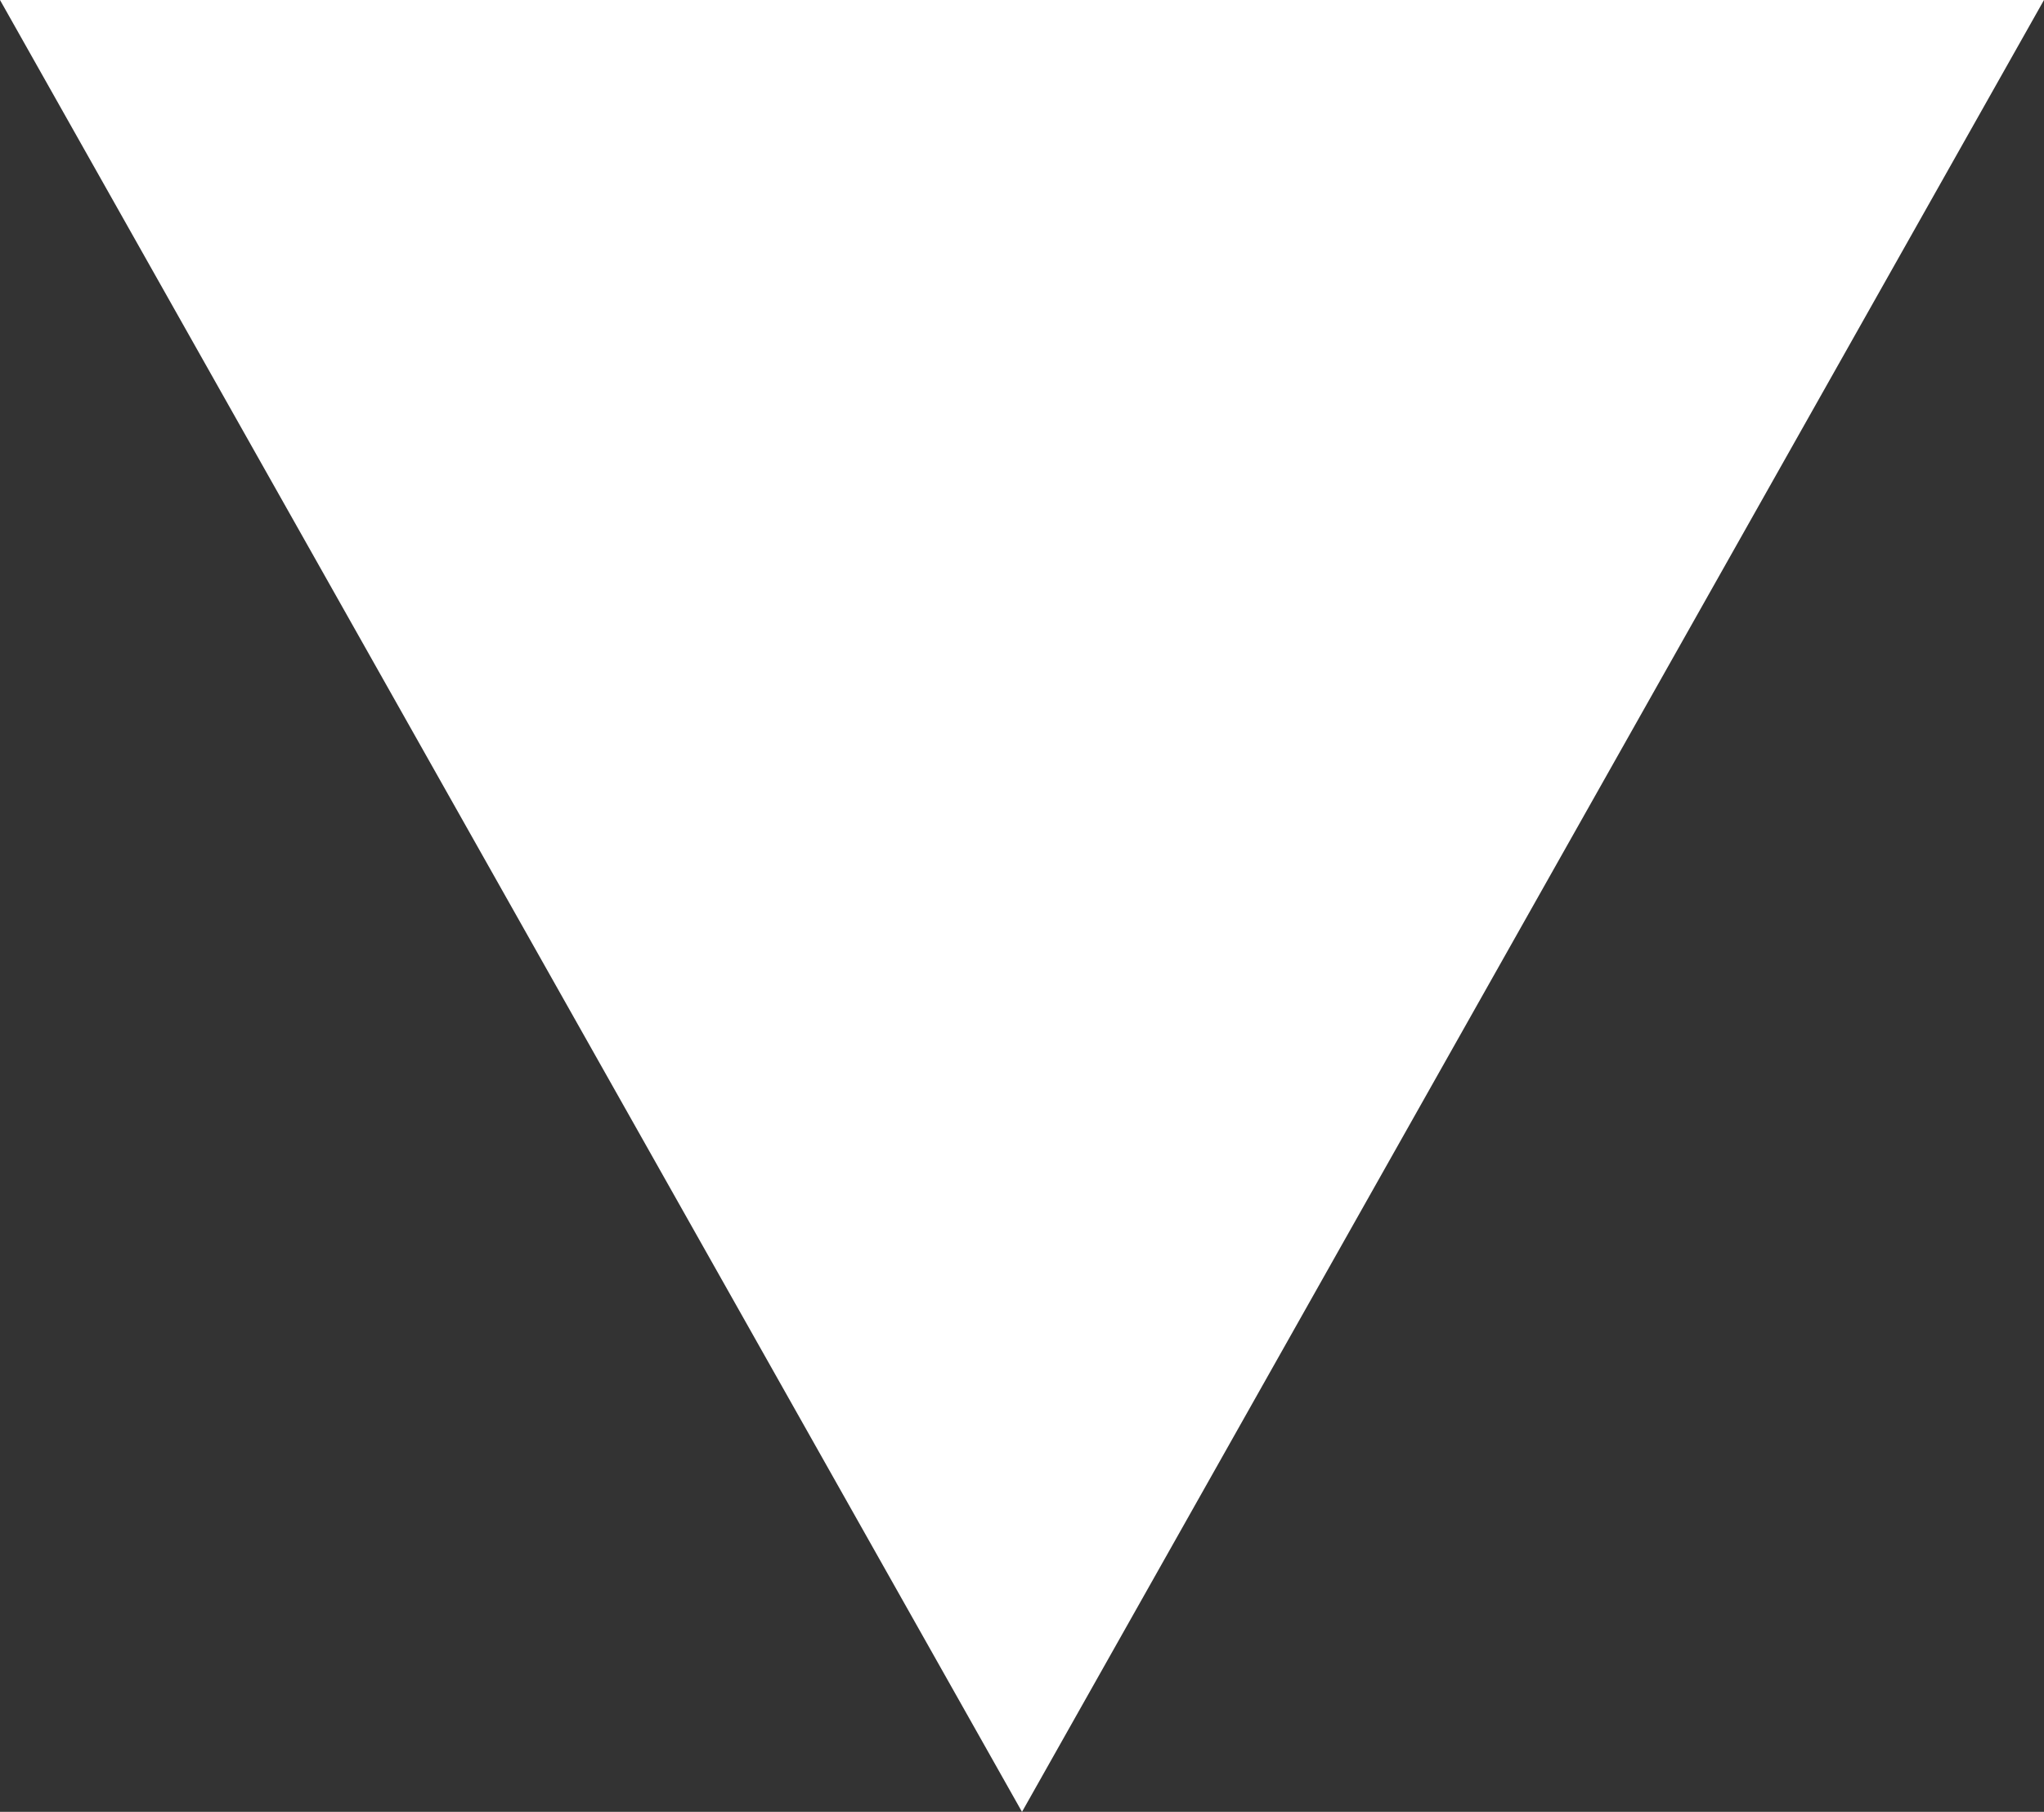 <svg xmlns="http://www.w3.org/2000/svg" width="12" height="10.636" viewBox="0 0 12 10.636"><rect x="0" y="0" width="12" height="10.636" fill="#333333" stroke="none"/><path d="M6,0l6,10.636H0Z" transform="translate(12 10.636) rotate(180)" fill="#fff"/></svg>